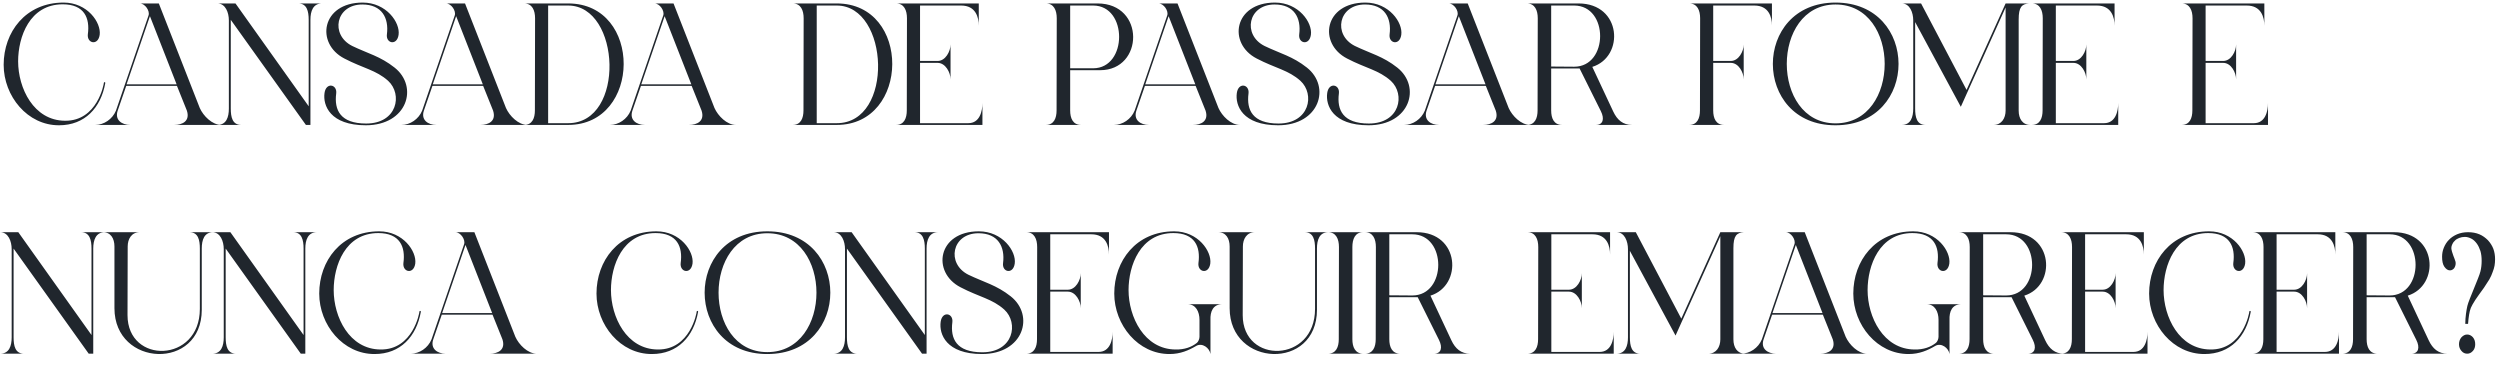 <svg xmlns="http://www.w3.org/2000/svg" width="459" height="69" viewBox="0 0 459 69" fill="none"><path d="M19.072 15.192C19.072 15.032 19.36 15.032 19.328 15.256C18.528 19.768 15.584 23 10.848 23C5.056 23.032 0.672 17.656 0.672 11.896C0.672 5.912 4.672 0.472 11.68 0.472C16.064 0.472 18.592 4.152 18.304 6.392C18.016 8.44 15.936 7.992 16.128 6.296C16.544 3.288 15.456 0.792 11.52 0.792C5.44 0.792 3.328 6.776 3.328 11.256C3.328 16.184 6.176 22.136 11.936 22.168C17.888 22.232 19.072 15.416 19.072 15.192ZM36.68 19.832C37.32 21.272 38.952 22.936 40.616 22.936H31.976C33.544 22.936 34.92 22.2 34.312 20.312L32.488 15.768H23.176L21.608 20.312C21.032 22.008 22.344 22.936 23.912 22.936H17.48C19.08 22.936 20.648 21.88 21.288 20.312L27.272 2.84C27.56 2.008 26.632 0.632 25.672 0.632H29.16L36.68 19.832ZM23.24 15.48H32.424L27.528 2.968L23.24 15.48ZM56.675 19.512V3.64C56.675 2.072 56.355 0.632 54.755 0.632H59.139C57.475 0.632 56.995 2.04 56.995 3.64V22.936H56.163L42.371 3.64V19.928C42.371 21.496 42.659 22.936 44.291 22.936H39.907C41.571 22.936 42.019 21.496 42.019 19.928V3.736C42.019 2.328 41.411 0.632 39.907 0.632H43.235L56.675 19.512ZM72.445 12.408C76.893 15.928 74.781 23 67.165 23C60.605 23 59.261 19.352 59.581 17.08C59.869 15.032 61.949 15.48 61.725 17.176C61.341 20.184 62.461 22.68 67.229 22.68C72.957 22.68 73.949 17.304 71.261 14.84C69.053 12.856 66.653 12.536 63.229 10.744C57.885 7.992 59.005 0.472 66.589 0.472C70.941 0.472 73.501 4.152 73.181 6.392C72.893 8.44 70.813 7.992 71.037 6.296C71.421 3.288 70.109 0.824 66.525 0.824C61.629 0.824 60.573 6.392 64.669 8.44C67.517 9.816 69.821 10.328 72.445 12.408ZM92.898 19.832C93.538 21.272 95.171 22.936 96.835 22.936H88.195C89.763 22.936 91.138 22.2 90.531 20.312L88.707 15.768H79.394L77.826 20.312C77.251 22.008 78.562 22.936 80.13 22.936H73.698C75.299 22.936 76.867 21.88 77.507 20.312L83.49 2.84C83.778 2.008 82.85 0.632 81.891 0.632H85.379L92.898 19.832ZM79.459 15.48H88.642L83.746 2.968L79.459 15.48ZM96.222 0.632H104.318C118.014 0.632 117.79 22.936 104.318 22.936H96.222C97.726 22.936 98.206 21.688 98.206 20.28L98.238 3.352C98.238 1.912 97.726 0.632 96.222 0.632ZM104.318 22.616C114.878 22.616 113.982 1.016 104.318 1.016H100.638V22.616H104.318ZM131.18 19.832C131.82 21.272 133.452 22.936 135.116 22.936H126.476C128.044 22.936 129.42 22.2 128.812 20.312L126.988 15.768H117.676L116.108 20.312C115.532 22.008 116.844 22.936 118.412 22.936H111.98C113.58 22.936 115.148 21.88 115.788 20.312L121.772 2.84C122.06 2.008 121.132 0.632 120.172 0.632H123.66L131.18 19.832ZM117.74 15.48H126.924L122.028 2.968L117.74 15.48ZM145.534 0.632H153.63C167.326 0.632 167.102 22.936 153.63 22.936H145.534C147.038 22.936 147.518 21.688 147.518 20.28L147.55 3.352C147.55 1.912 147.038 0.632 145.534 0.632ZM153.63 22.616C164.19 22.616 163.294 1.016 153.63 1.016H149.95V22.616H153.63ZM177.783 22.616C179.895 22.616 180.375 20.408 180.375 18.904V22.936H164.503C166.007 22.936 166.487 21.688 166.487 20.28L166.519 3.352C166.519 1.912 166.007 0.632 164.503 0.632H179.703V4.728C179.703 3.192 179.159 1.016 176.471 1.016H168.919V11.192H172.151C173.591 11.192 174.519 9.432 174.519 8.152V14.584C174.519 13.304 173.591 11.544 172.151 11.544H168.919V22.616H169.719H177.783ZM192.003 0.632H201.507C210.275 0.632 210.019 12.888 201.987 12.888H196.483V20.28C196.483 21.688 196.963 22.936 198.499 22.936H192.003C193.507 22.936 193.987 21.688 193.987 20.28L194.019 3.352C194.019 1.912 193.507 0.632 192.003 0.632ZM200.707 12.536C207.043 12.536 207.075 1.016 200.707 1.016H196.483V12.536H200.707ZM223.711 19.832C224.351 21.272 225.983 22.936 227.647 22.936H219.007C220.575 22.936 221.951 22.2 221.343 20.312L219.519 15.768H210.207L208.639 20.312C208.063 22.008 209.375 22.936 210.943 22.936H204.511C206.111 22.936 207.679 21.88 208.319 20.312L214.303 2.84C214.591 2.008 213.663 0.632 212.703 0.632H216.191L223.711 19.832ZM210.271 15.48H219.455L214.559 2.968L210.271 15.48ZM239.945 12.408C244.393 15.928 242.281 23 234.665 23C228.105 23 226.761 19.352 227.081 17.08C227.369 15.032 229.449 15.48 229.225 17.176C228.841 20.184 229.961 22.68 234.729 22.68C240.457 22.68 241.449 17.304 238.761 14.84C236.553 12.856 234.153 12.536 230.729 10.744C225.385 7.992 226.505 0.472 234.089 0.472C238.441 0.472 241.001 4.152 240.681 6.392C240.393 8.44 238.313 7.992 238.537 6.296C238.921 3.288 237.609 0.824 234.025 0.824C229.129 0.824 228.073 6.392 232.169 8.44C235.017 9.816 237.321 10.328 239.945 12.408ZM256.539 12.408C260.987 15.928 258.875 23 251.259 23C244.699 23 243.355 19.352 243.675 17.08C243.963 15.032 246.043 15.48 245.819 17.176C245.435 20.184 246.555 22.68 251.323 22.68C257.051 22.68 258.043 17.304 255.355 14.84C253.147 12.856 250.747 12.536 247.323 10.744C241.979 7.992 243.099 0.472 250.683 0.472C255.035 0.472 257.595 4.152 257.275 6.392C256.987 8.44 254.907 7.992 255.131 6.296C255.515 3.288 254.203 0.824 250.619 0.824C245.723 0.824 244.667 6.392 248.763 8.44C251.611 9.816 253.915 10.328 256.539 12.408ZM276.992 19.832C277.632 21.272 279.264 22.936 280.928 22.936H272.288C273.856 22.936 275.232 22.2 274.624 20.312L272.8 15.768H263.488L261.92 20.312C261.344 22.008 262.656 22.936 264.224 22.936H257.792C259.392 22.936 260.96 21.88 261.6 20.312L267.584 2.84C267.872 2.008 266.944 0.632 265.984 0.632H269.472L276.992 19.832ZM263.552 15.48H272.736L267.84 2.968L263.552 15.48ZM296.188 20.472C296.924 22.04 297.98 22.936 299.644 22.936H292.988C294.332 22.936 294.62 21.816 293.916 20.408L290.012 12.568H284.796V20.28C284.796 21.688 285.276 22.936 286.812 22.936H280.316C281.82 22.936 282.299 21.688 282.299 20.28L282.332 3.352C282.332 1.912 281.82 0.632 280.316 0.632H289.82C297.756 0.632 298.3 10.424 292.348 12.28L296.188 20.472ZM284.796 12.216L289.02 12.248C295.356 12.248 295.388 1.016 289.02 1.016H284.796V12.216ZM325.328 0.632V4.664C325.328 3.128 324.752 1.016 322.096 1.016H314.544V11.192H317.776C319.216 11.192 320.144 9.432 320.144 8.184V14.584C320.144 13.304 319.216 11.544 317.776 11.544H314.544V20.28C314.544 21.688 315.024 22.936 316.56 22.936H310.128C311.632 22.936 312.112 21.688 312.112 20.28L312.144 3.352C312.144 1.912 311.632 0.632 310.128 0.632H325.328ZM337.004 0.472C352.428 0.472 352.428 23 337.004 23C321.676 23.032 321.644 0.472 337.004 0.472ZM337.004 22.648C349.036 22.648 349.036 0.824 337.004 0.824C325.068 0.824 325.068 22.648 337.004 22.648ZM370.629 3.576V20.312C370.629 21.784 371.333 22.936 372.773 22.936H366.021C367.493 22.936 368.229 21.688 368.229 20.312V1.368L360.005 19.608L351.621 4.056V19.928C351.621 21.496 351.909 22.936 353.541 22.936H349.157C350.821 22.936 351.269 21.496 351.269 19.928V3.736C351.269 2.328 350.661 0.632 349.157 0.632H352.709L361.061 16.504L368.229 0.632H372.549C371.205 0.728 370.629 1.272 370.629 3.576ZM386.314 22.616C388.426 22.616 388.906 20.408 388.906 18.904V22.936H373.034C374.538 22.936 375.018 21.688 375.018 20.28L375.05 3.352C375.05 1.912 374.538 0.632 373.034 0.632H388.234V4.728C388.234 3.192 387.69 1.016 385.002 1.016H377.45V11.192H380.682C382.122 11.192 383.05 9.432 383.05 8.152V14.584C383.05 13.304 382.122 11.544 380.682 11.544H377.45V22.616H378.25H386.314ZM413.814 22.616C415.926 22.616 416.406 20.408 416.406 18.904V22.936H400.534C402.038 22.936 402.518 21.688 402.518 20.28L402.55 3.352C402.55 1.912 402.038 0.632 400.534 0.632H415.734V4.728C415.734 3.192 415.19 1.016 412.502 1.016H404.95V11.192H408.182C409.622 11.192 410.55 9.432 410.55 8.152V14.584C410.55 13.304 409.622 11.544 408.182 11.544H404.95V22.616H405.75H413.814ZM16.8 61.512V45.64C16.8 44.072 16.48 42.632 14.88 42.632H19.264C17.6 42.632 17.12 44.04 17.12 45.64V64.936H16.288L2.496 45.64V61.928C2.496 63.496 2.784 64.936 4.416 64.936H0.032C1.696 64.936 2.144 63.496 2.144 61.928V45.736C2.144 44.328 1.536 42.632 0.032 42.632H3.36L16.8 61.512ZM36.692 45.64C36.692 44.072 36.404 42.632 34.772 42.632H39.156C37.492 42.632 37.044 44.04 37.044 45.64V56.872C37.044 68.072 21.012 67.432 21.012 56.584V45.256C21.012 43.784 20.34 42.632 18.9 42.632H25.652C24.148 42.632 23.444 43.88 23.444 45.256L23.412 57.864C23.412 66.92 36.692 66.664 36.692 56.712V45.64ZM55.737 61.512V45.64C55.737 44.072 55.417 42.632 53.818 42.632H58.202C56.538 42.632 56.057 44.04 56.057 45.64V64.936H55.225L41.434 45.64V61.928C41.434 63.496 41.721 64.936 43.353 64.936H38.969C40.633 64.936 41.081 63.496 41.081 61.928V45.736C41.081 44.328 40.474 42.632 38.969 42.632H42.297L55.737 61.512ZM77.01 57.192C77.01 57.032 77.297 57.032 77.266 57.256C76.466 61.768 73.522 65 68.785 65C62.993 65.032 58.609 59.656 58.609 53.896C58.609 47.912 62.609 42.472 69.618 42.472C74.001 42.472 76.529 46.152 76.242 48.392C75.954 50.44 73.874 49.992 74.066 48.296C74.481 45.288 73.394 42.792 69.457 42.792C63.377 42.792 61.266 48.776 61.266 53.256C61.266 58.184 64.114 64.136 69.874 64.168C75.826 64.232 77.01 57.416 77.01 57.192ZM94.617 61.832C95.257 63.272 96.889 64.936 98.553 64.936H89.913C91.481 64.936 92.857 64.2 92.249 62.312L90.425 57.768H81.113L79.545 62.312C78.969 64.008 80.281 64.936 81.849 64.936H75.417C77.017 64.936 78.585 63.88 79.225 62.312L85.209 44.84C85.497 44.008 84.569 42.632 83.609 42.632H87.097L94.617 61.832ZM81.177 57.48H90.361L85.465 44.968L81.177 57.48ZM127.916 57.192C127.916 57.032 128.204 57.032 128.172 57.256C127.372 61.768 124.428 65 119.692 65C113.9 65.032 109.516 59.656 109.516 53.896C109.516 47.912 113.516 42.472 120.524 42.472C124.908 42.472 127.436 46.152 127.148 48.392C126.86 50.44 124.78 49.992 124.972 48.296C125.388 45.288 124.3 42.792 120.364 42.792C114.284 42.792 112.172 48.776 112.172 53.256C112.172 58.184 115.02 64.136 120.78 64.168C126.732 64.232 127.916 57.416 127.916 57.192ZM140.879 42.472C156.303 42.472 156.303 65 140.879 65C125.551 65.032 125.519 42.472 140.879 42.472ZM140.879 64.648C152.911 64.648 152.911 42.824 140.879 42.824C128.943 42.824 128.943 64.648 140.879 64.648ZM169.8 61.512V45.64C169.8 44.072 169.48 42.632 167.88 42.632H172.264C170.6 42.632 170.12 44.04 170.12 45.64V64.936H169.288L155.496 45.64V61.928C155.496 63.496 155.784 64.936 157.416 64.936H153.032C154.696 64.936 155.144 63.496 155.144 61.928V45.736C155.144 44.328 154.536 42.632 153.032 42.632H156.36L169.8 61.512ZM185.57 54.408C190.018 57.928 187.906 65 180.29 65C173.73 65 172.386 61.352 172.706 59.08C172.994 57.032 175.074 57.48 174.85 59.176C174.466 62.184 175.586 64.68 180.354 64.68C186.082 64.68 187.074 59.304 184.386 56.84C182.178 54.856 179.778 54.536 176.354 52.744C171.01 49.992 172.13 42.472 179.714 42.472C184.066 42.472 186.626 46.152 186.306 48.392C186.018 50.44 183.938 49.992 184.162 48.296C184.546 45.288 183.234 42.824 179.65 42.824C174.754 42.824 173.698 48.392 177.794 50.44C180.642 51.816 182.946 52.328 185.57 54.408ZM201.689 64.616C203.801 64.616 204.281 62.408 204.281 60.904V64.936H188.409C189.913 64.936 190.393 63.688 190.393 62.28L190.425 45.352C190.425 43.912 189.913 42.632 188.409 42.632H203.609V46.728C203.609 45.192 203.065 43.016 200.377 43.016H192.825V53.192H196.057C197.497 53.192 198.425 51.432 198.425 50.152V56.584C198.425 55.304 197.497 53.544 196.057 53.544H192.825V64.616H193.625H201.689ZM220.226 61.832V58.728C220.226 57.224 219.554 55.848 218.018 55.848H224.45C222.69 55.848 222.178 57.224 222.242 58.728V65C222.082 63.88 220.738 62.888 219.65 63.496C218.242 64.328 216.706 65 214.754 65C208.962 65.032 204.578 59.656 204.578 53.896C204.578 47.912 208.578 42.472 215.586 42.472C219.97 42.472 222.498 46.152 222.21 48.392C221.922 50.44 219.842 49.992 220.034 48.296C220.45 45.288 219.362 42.792 215.426 42.792C209.346 42.792 207.202 48.776 207.202 53.256C207.202 58.184 210.082 64.136 215.842 64.168C217.474 64.2 218.786 63.72 219.746 62.952C220.034 62.728 220.226 62.184 220.226 61.832ZM241.442 45.64C241.442 44.072 241.154 42.632 239.522 42.632H243.906C242.242 42.632 241.794 44.04 241.794 45.64V56.872C241.794 68.072 225.762 67.432 225.762 56.584V45.256C225.762 43.784 225.09 42.632 223.65 42.632H230.402C228.898 42.632 228.194 43.88 228.194 45.256L228.162 57.864C228.162 66.92 241.442 66.664 241.442 56.712V45.64ZM248.296 62.28C248.296 63.688 248.776 64.936 250.312 64.936H243.816C245.32 64.936 245.799 63.688 245.799 62.28L245.832 45.352C245.832 43.912 245.32 42.632 243.816 42.632H250.28C248.776 42.632 248.296 43.912 248.296 45.352V62.28ZM266.469 62.472C267.205 64.04 268.261 64.936 269.925 64.936H263.269C264.613 64.936 264.901 63.816 264.197 62.408L260.293 54.568H255.077V62.28C255.077 63.688 255.557 64.936 257.093 64.936H250.597C252.101 64.936 252.581 63.688 252.581 62.28L252.613 45.352C252.613 43.912 252.101 42.632 250.597 42.632H260.101C268.037 42.632 268.581 52.424 262.629 54.28L266.469 62.472ZM255.077 54.216L259.301 54.248C265.637 54.248 265.669 43.016 259.301 43.016H255.077V54.216ZM293.689 64.616C295.801 64.616 296.281 62.408 296.281 60.904V64.936H280.409C281.913 64.936 282.393 63.688 282.393 62.28L282.425 45.352C282.425 43.912 281.913 42.632 280.409 42.632H295.609V46.728C295.609 45.192 295.065 43.016 292.377 43.016H284.825V53.192H288.057C289.497 53.192 290.425 51.432 290.425 50.152V56.584C290.425 55.304 289.497 53.544 288.057 53.544H284.825V64.616H285.625H293.689ZM318.254 45.576V62.312C318.254 63.784 318.958 64.936 320.398 64.936H313.646C315.118 64.936 315.854 63.688 315.854 62.312V43.368L307.63 61.608L299.246 46.056V61.928C299.246 63.496 299.534 64.936 301.166 64.936H296.782C298.446 64.936 298.894 63.496 298.894 61.928V45.736C298.894 44.328 298.286 42.632 296.782 42.632H300.334L308.686 58.504L315.854 42.632H320.174C318.83 42.728 318.254 43.272 318.254 45.576ZM338.867 61.832C339.507 63.272 341.139 64.936 342.803 64.936H334.163C335.731 64.936 337.107 64.2 336.499 62.312L334.675 57.768H325.363L323.795 62.312C323.219 64.008 324.531 64.936 326.099 64.936H319.667C321.267 64.936 322.835 63.88 323.475 62.312L329.459 44.84C329.747 44.008 328.819 42.632 327.859 42.632H331.347L338.867 61.832ZM325.427 57.48H334.611L329.715 44.968L325.427 57.48ZM355.914 61.832V58.728C355.914 57.224 355.242 55.848 353.706 55.848H360.138C358.378 55.848 357.866 57.224 357.93 58.728V65C357.77 63.88 356.426 62.888 355.338 63.496C353.93 64.328 352.394 65 350.442 65C344.65 65.032 340.266 59.656 340.266 53.896C340.266 47.912 344.266 42.472 351.274 42.472C355.658 42.472 358.186 46.152 357.898 48.392C357.61 50.44 355.53 49.992 355.722 48.296C356.138 45.288 355.05 42.792 351.114 42.792C345.034 42.792 342.89 48.776 342.89 53.256C342.89 58.184 345.77 64.136 351.53 64.168C353.162 64.2 354.474 63.72 355.434 62.952C355.722 62.728 355.914 62.184 355.914 61.832ZM375.5 62.472C376.236 64.04 377.292 64.936 378.956 64.936H372.3C373.644 64.936 373.932 63.816 373.228 62.408L369.324 54.568H364.108V62.28C364.108 63.688 364.588 64.936 366.124 64.936H359.628C361.132 64.936 361.612 63.688 361.612 62.28L361.644 45.352C361.644 43.912 361.132 42.632 359.628 42.632H369.132C377.068 42.632 377.612 52.424 371.66 54.28L375.5 62.472ZM364.108 54.216L368.332 54.248C374.668 54.248 374.7 43.016 368.332 43.016H364.108V54.216ZM391.689 64.616C393.801 64.616 394.281 62.408 394.281 60.904V64.936H378.409C379.913 64.936 380.393 63.688 380.393 62.28L380.425 45.352C380.425 43.912 379.913 42.632 378.409 42.632H393.609V46.728C393.609 45.192 393.065 43.016 390.377 43.016H382.825V53.192H386.057C387.497 53.192 388.425 51.432 388.425 50.152V56.584C388.425 55.304 387.497 53.544 386.057 53.544H382.825V64.616H383.625H391.689ZM412.978 57.192C412.978 57.032 413.266 57.032 413.234 57.256C412.434 61.768 409.49 65 404.754 65C398.962 65.032 394.578 59.656 394.578 53.896C394.578 47.912 398.578 42.472 405.586 42.472C409.97 42.472 412.498 46.152 412.21 48.392C411.922 50.44 409.842 49.992 410.034 48.296C410.45 45.288 409.362 42.792 405.426 42.792C399.346 42.792 397.234 48.776 397.234 53.256C397.234 58.184 400.082 64.136 405.842 64.168C411.794 64.232 412.978 57.416 412.978 57.192ZM426.846 64.616C428.958 64.616 429.438 62.408 429.438 60.904V64.936H413.566C415.07 64.936 415.549 63.688 415.549 62.28L415.582 45.352C415.582 43.912 415.07 42.632 413.566 42.632H428.766V46.728C428.766 45.192 428.222 43.016 425.534 43.016H417.982V53.192H421.214C422.654 53.192 423.582 51.432 423.582 50.152V56.584C423.582 55.304 422.654 53.544 421.214 53.544H417.982V64.616H418.782H426.846ZM445.906 62.472C446.642 64.04 447.698 64.936 449.362 64.936H442.706C444.05 64.936 444.338 63.816 443.634 62.408L439.73 54.568H434.514V62.28C434.514 63.688 434.994 64.936 436.53 64.936H430.034C431.538 64.936 432.018 63.688 432.018 62.28L432.05 45.352C432.05 43.912 431.538 42.632 430.034 42.632H439.538C447.474 42.632 448.018 52.424 442.066 54.28L445.906 62.472ZM434.514 54.216L438.738 54.248C445.074 54.248 445.106 43.016 438.738 43.016H434.514V54.216ZM452.975 61.416C453.391 61.416 453.743 61.608 454.031 61.928C454.319 62.28 454.447 62.696 454.447 63.208C454.447 63.688 454.319 64.104 454.031 64.424C453.711 64.776 453.391 64.936 452.975 64.936C452.559 64.936 452.207 64.776 451.919 64.424C451.631 64.104 451.471 63.688 451.471 63.208C451.471 62.696 451.631 62.28 451.919 61.928C452.239 61.608 452.559 61.416 452.975 61.416ZM457.775 45.672C457.999 46.28 458.095 46.92 458.095 47.592C458.095 48.008 458.063 48.392 457.999 48.776C457.935 49.16 457.807 49.544 457.647 49.96C457.519 50.376 457.295 50.824 457.039 51.304C456.751 51.752 456.431 52.264 456.047 52.84C455.407 53.704 454.895 54.44 454.479 55.048C454.095 55.656 453.807 56.136 453.647 56.52C453.519 56.872 453.391 57.288 453.327 57.768C453.231 58.248 453.199 58.824 453.135 59.464H452.623C452.623 58.792 452.687 58.184 452.751 57.64C452.815 57.096 452.911 56.616 453.007 56.168C453.071 55.88 453.231 55.432 453.455 54.856C453.679 54.28 453.935 53.672 454.191 53.032C454.447 52.392 454.703 51.784 454.927 51.208C455.183 50.6 455.311 50.152 455.407 49.832C455.567 49.192 455.631 48.552 455.631 47.88C455.631 47.24 455.567 46.632 455.407 46.088C455.215 45.544 455.023 45.096 454.735 44.712C454.447 44.328 454.127 44.008 453.743 43.816C453.359 43.624 452.975 43.496 452.559 43.496C452.175 43.496 451.823 43.56 451.503 43.688C451.215 43.816 450.927 43.944 450.735 44.168C450.511 44.36 450.351 44.584 450.255 44.808C450.127 45.064 450.063 45.32 450.063 45.544C450.063 45.736 450.127 45.96 450.191 46.216C450.287 46.472 450.351 46.728 450.447 46.984C450.575 47.272 450.639 47.496 450.735 47.752C450.831 47.976 450.863 48.168 450.863 48.296C450.863 48.68 450.767 48.968 450.575 49.256C450.351 49.512 450.095 49.64 449.807 49.64C449.423 49.64 449.103 49.416 448.783 48.968C448.495 48.552 448.367 47.944 448.367 47.144C448.367 46.568 448.463 46.024 448.687 45.48C448.911 44.936 449.199 44.456 449.615 44.04C450.031 43.592 450.543 43.272 451.119 43.016C451.727 42.76 452.399 42.632 453.135 42.632C453.903 42.632 454.607 42.76 455.215 43.016C455.823 43.272 456.335 43.656 456.783 44.104C457.199 44.552 457.551 45.096 457.775 45.672Z" fill="#20262D"></path></svg>